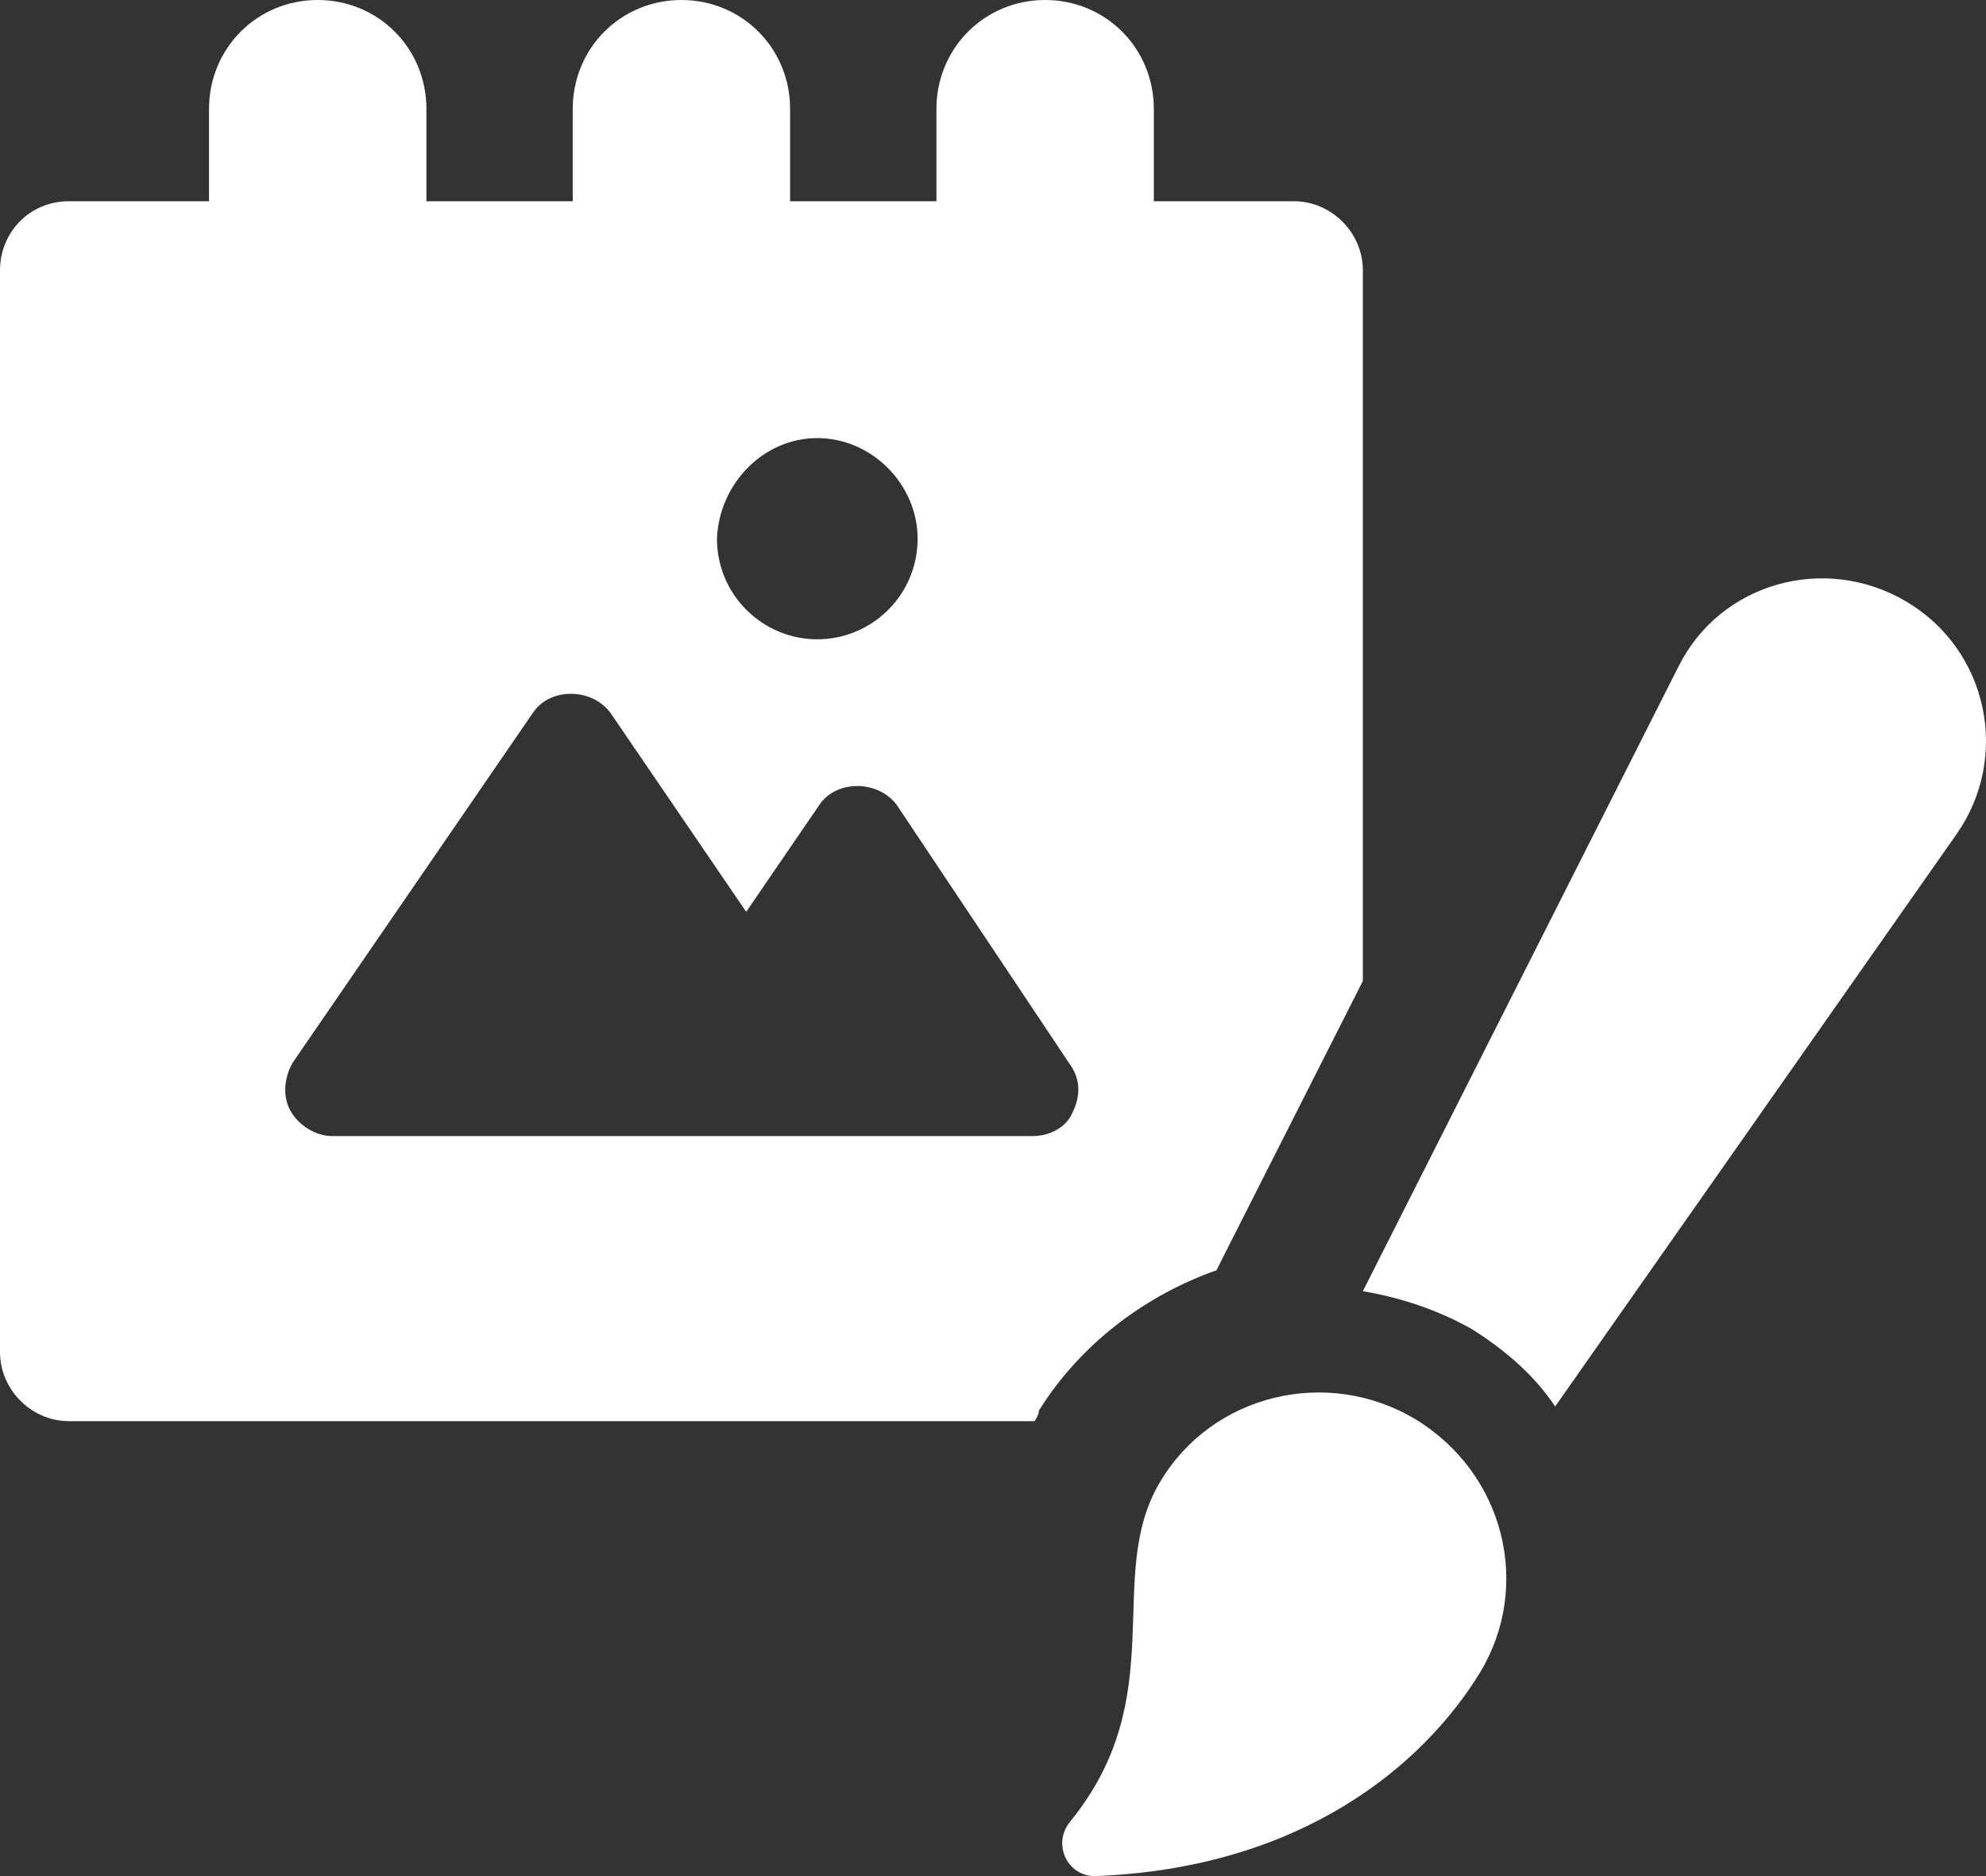 <?xml version="1.0" encoding="UTF-8"?> <svg xmlns="http://www.w3.org/2000/svg" width="88.903" height="84" viewBox="0 0 88.903 84"><rect x="0" y="0" width="88.903" height="84" fill="#333333" stroke="none"/><path fill="#FFF" d="M85.336 26.935C81.687 24.776 77.008 26.09 75.137 29.844L61.008 57.812C62.692 58.093 64.376 58.656 65.873 59.501 67.37 60.439 68.68 61.566 69.616 62.973L87.582 37.352C90.014 33.88 88.985 29.094 85.336 26.935zM63.347 63.536C59.417 61.19 54.271 62.41 51.931 66.352 49.405 70.575 52.493 75.925 47.908 81.556 47.066 82.588 47.814 84.09 49.124 83.996 58.294 83.62 63.721 79.022 66.248 74.892 68.587 71.044 67.37 65.977 63.347 63.536zM54.458 56.873L54.738 56.31 61.008 43.922 61.008 12.107C61.008 10.417 59.604 9.01 57.92 9.01L51.651 9.01 51.651 4.88C51.651 2.159 49.499 0 46.785 0 44.071 0 41.919 2.159 41.919 4.88L41.919 9.01 35.369 9.01 35.369 4.88C35.369 2.159 33.217 0 30.504 0 27.79 0 25.638 2.159 25.638 4.88L25.638 9.01 19.088 9.01 19.088 4.88C19.088 2.159 16.936 0 14.223 0 11.509 0 9.357 2.159 9.357 4.88L9.357 9.01 3.088 9.01C1.31 9.01 0 10.417 0 12.107L0 60.533C0 62.223 1.404 63.63 3.088 63.63L46.317 63.63C46.411 63.443 46.504 63.349 46.504 63.161 48.376 60.158 51.276 57.999 54.458 56.873zM36.586 19.615C39.019 19.615 41.077 21.679 41.077 24.119 41.077 26.653 39.019 28.624 36.586 28.624 34.153 28.624 32.095 26.653 32.095 24.119 32.188 21.679 34.153 19.615 36.586 19.615zM46.224 50.867L14.878 50.867C14.129 50.867 13.381 50.397 13.006 49.741 12.632 49.084 12.726 48.239 13.1 47.582L23.86 31.909C24.609 30.783 26.48 30.783 27.322 31.909L33.404 40.825 36.679 36.038C37.428 34.912 39.299 34.912 40.142 36.038L47.908 47.676C48.376 48.333 48.376 49.084 48.001 49.834 47.721 50.491 46.972 50.867 46.224 50.867z"></path></svg> 